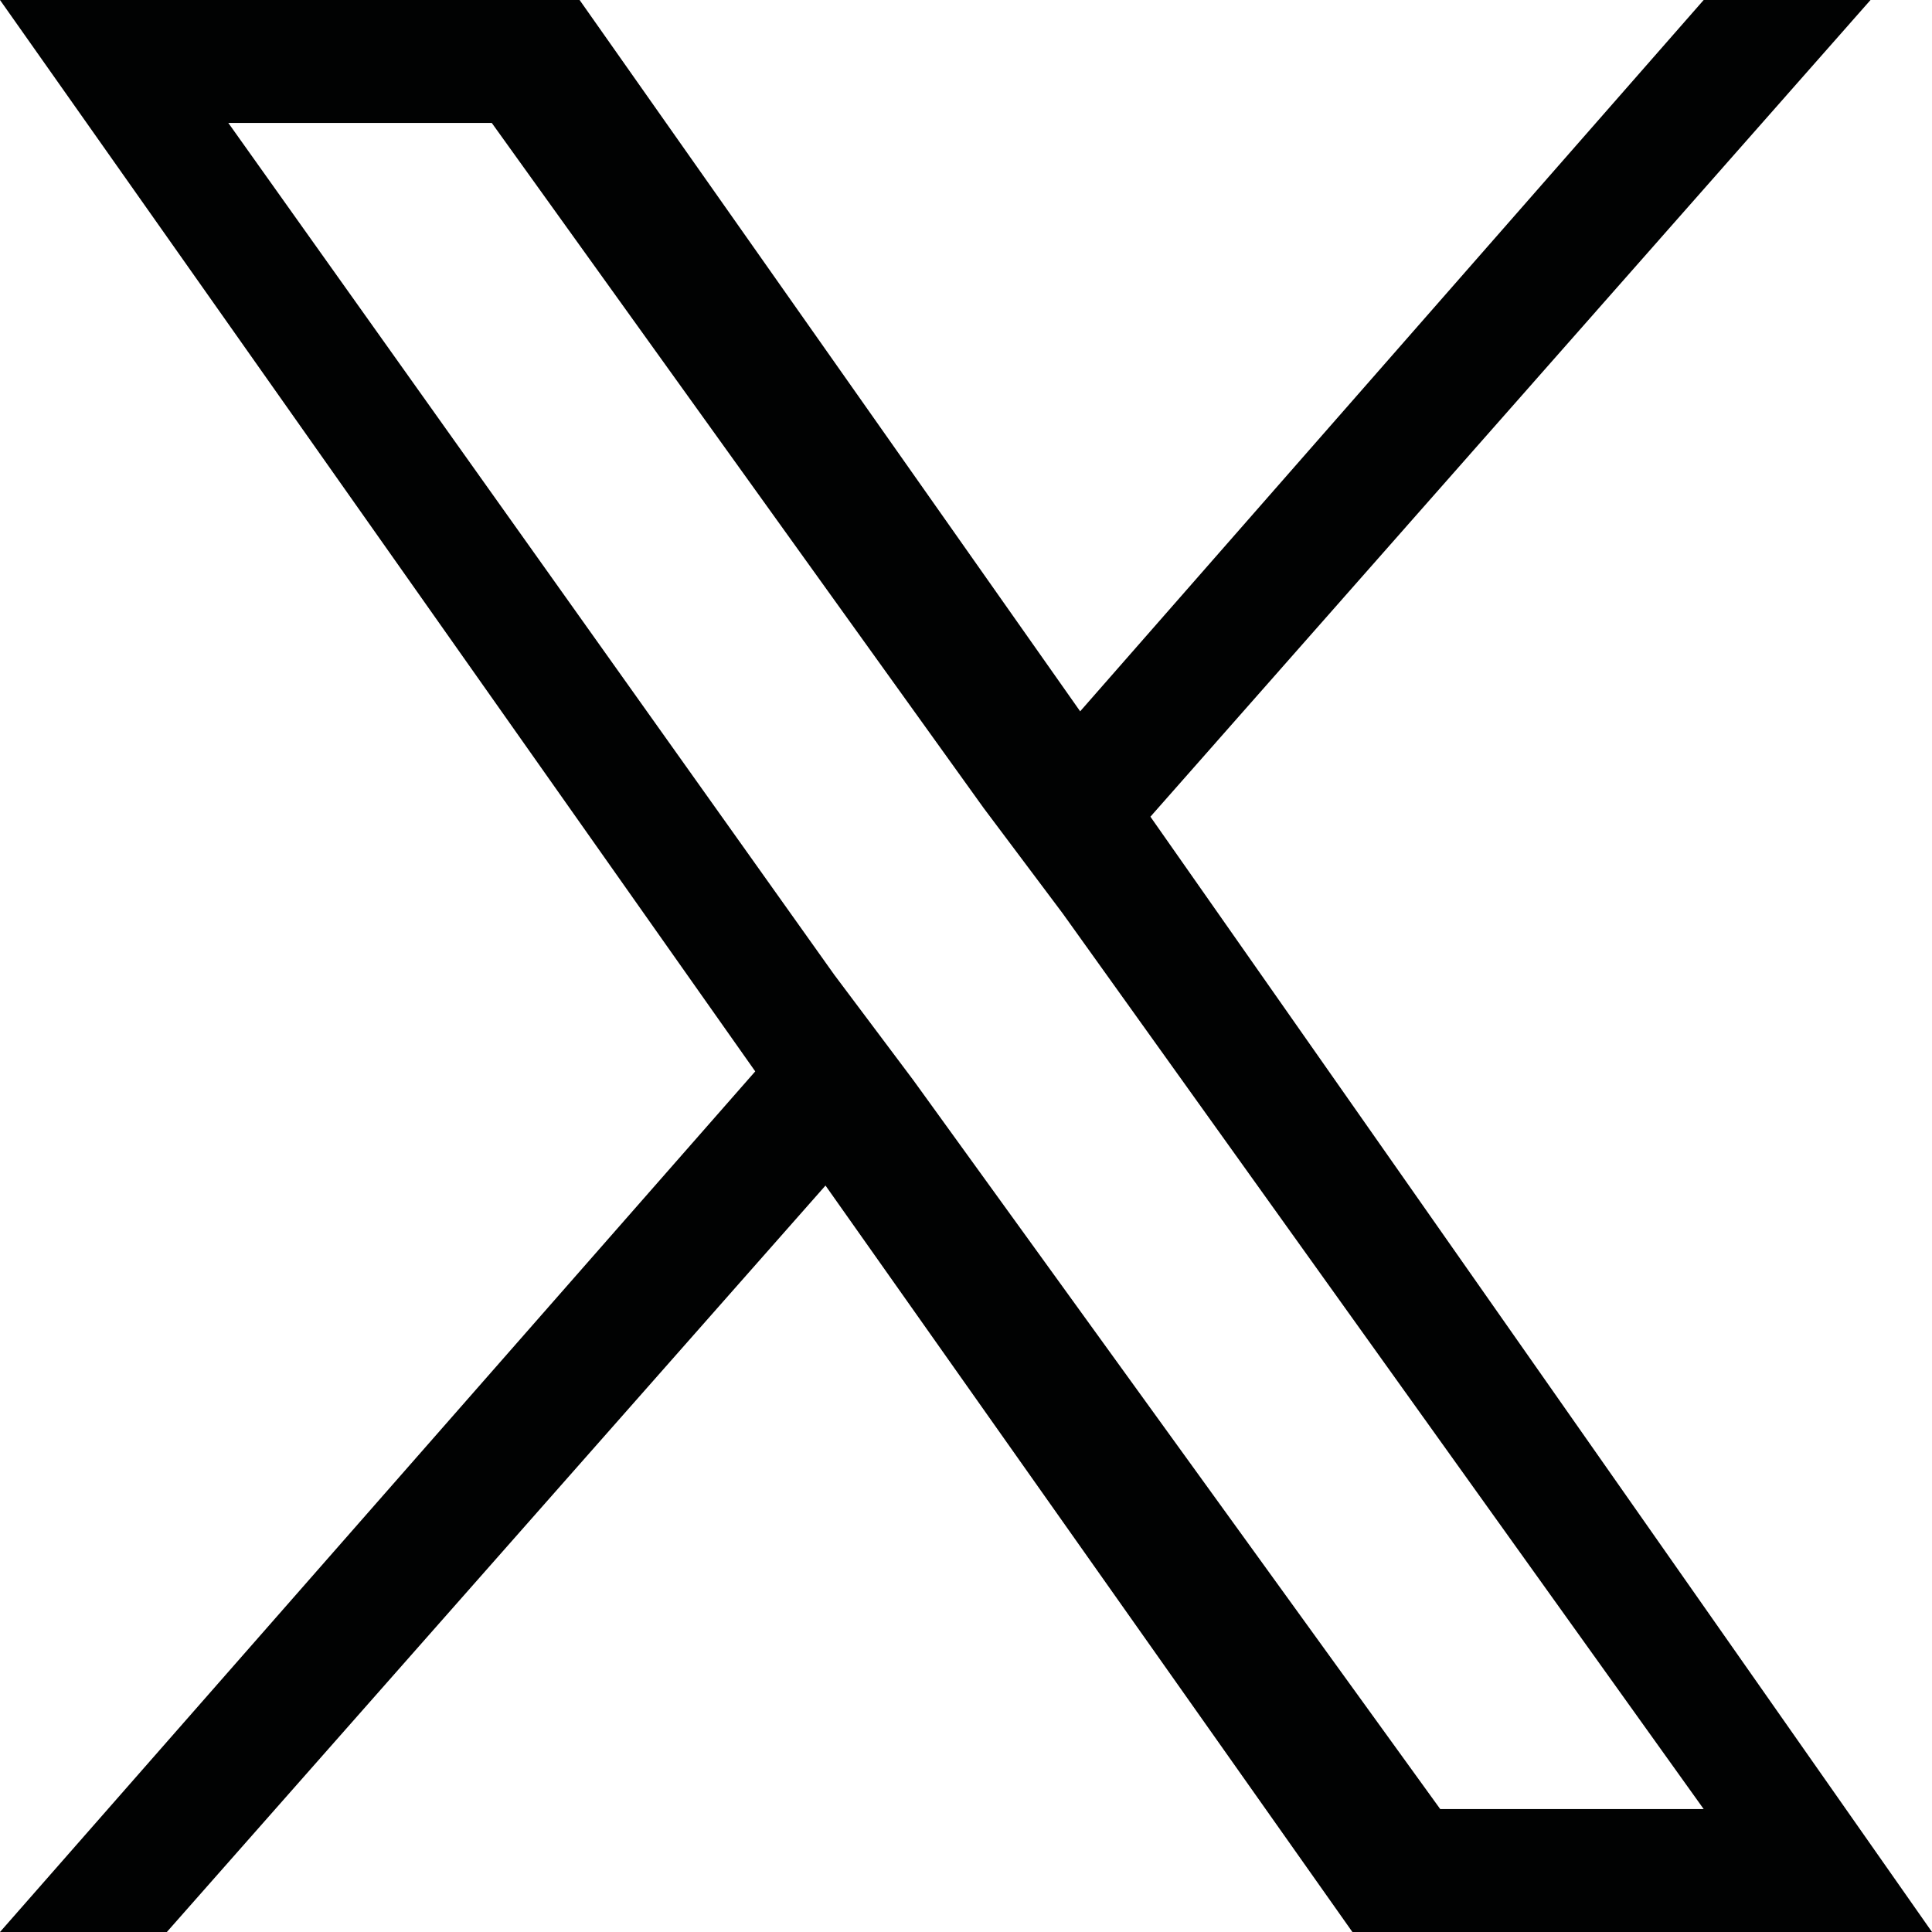 <?xml version="1.0" encoding="utf-8"?>
<!-- Generator: Adobe Illustrator 27.9.0, SVG Export Plug-In . SVG Version: 6.00 Build 0)  -->
<svg version="1.1" id="Capa_1" xmlns="http://www.w3.org/2000/svg" xmlns:xlink="http://www.w3.org/1999/xlink" x="0px" y="0px"
	 viewBox="0 0 22 22" style="enable-background:new 0 0 22 22;" xml:space="preserve">
<style type="text/css">
	.st0{display:none;}
	.st1{display:inline;fill:#396EB5;}
	.st2{display:inline;fill:#FFFFFF;}
	.st3{fill:#010202;}
</style>
<g class="st0">
	<path class="st1" d="M22,11c0-6.1-4.9-11-11-11S0,4.9,0,11c0,5.5,4,10,9.3,10.9v-7.7H6.5V11h2.8V8.6c0-2.8,1.6-4.3,4.2-4.3
		c1.2,0,2.5,0.2,2.5,0.2v2.7h-1.4c-1.4,0-1.8,0.8-1.8,1.7V11h3.1l-0.5,3.2h-2.6v7.7C18,21,22,16.5,22,11z"/>
	<path class="st2" d="M15.3,14.2l0.5-3.2h-3.1V8.9c0-0.9,0.4-1.7,1.8-1.7h1.4V4.5c0,0-1.3-0.2-2.5-0.2c-2.5,0-4.2,1.5-4.2,4.3V11
		H6.5v3.2h2.8v7.7C9.8,22,10.4,22,11,22s1.2,0,1.7-0.1v-7.7H15.3z"/>
</g>
<path class="st3" d="M13.1,9.3L21.3,0h-1.9l-7.1,8.1L6.6,0H0l8.6,12.2L0,22h1.9l7.5-8.5l6,8.5H22L13.1,9.3L13.1,9.3z M10.4,12.3
	l-0.9-1.2L2.6,1.4h3l5.6,7.8l0.9,1.2l7.3,10.2h-3L10.4,12.3L10.4,12.3z"/>
</svg>

